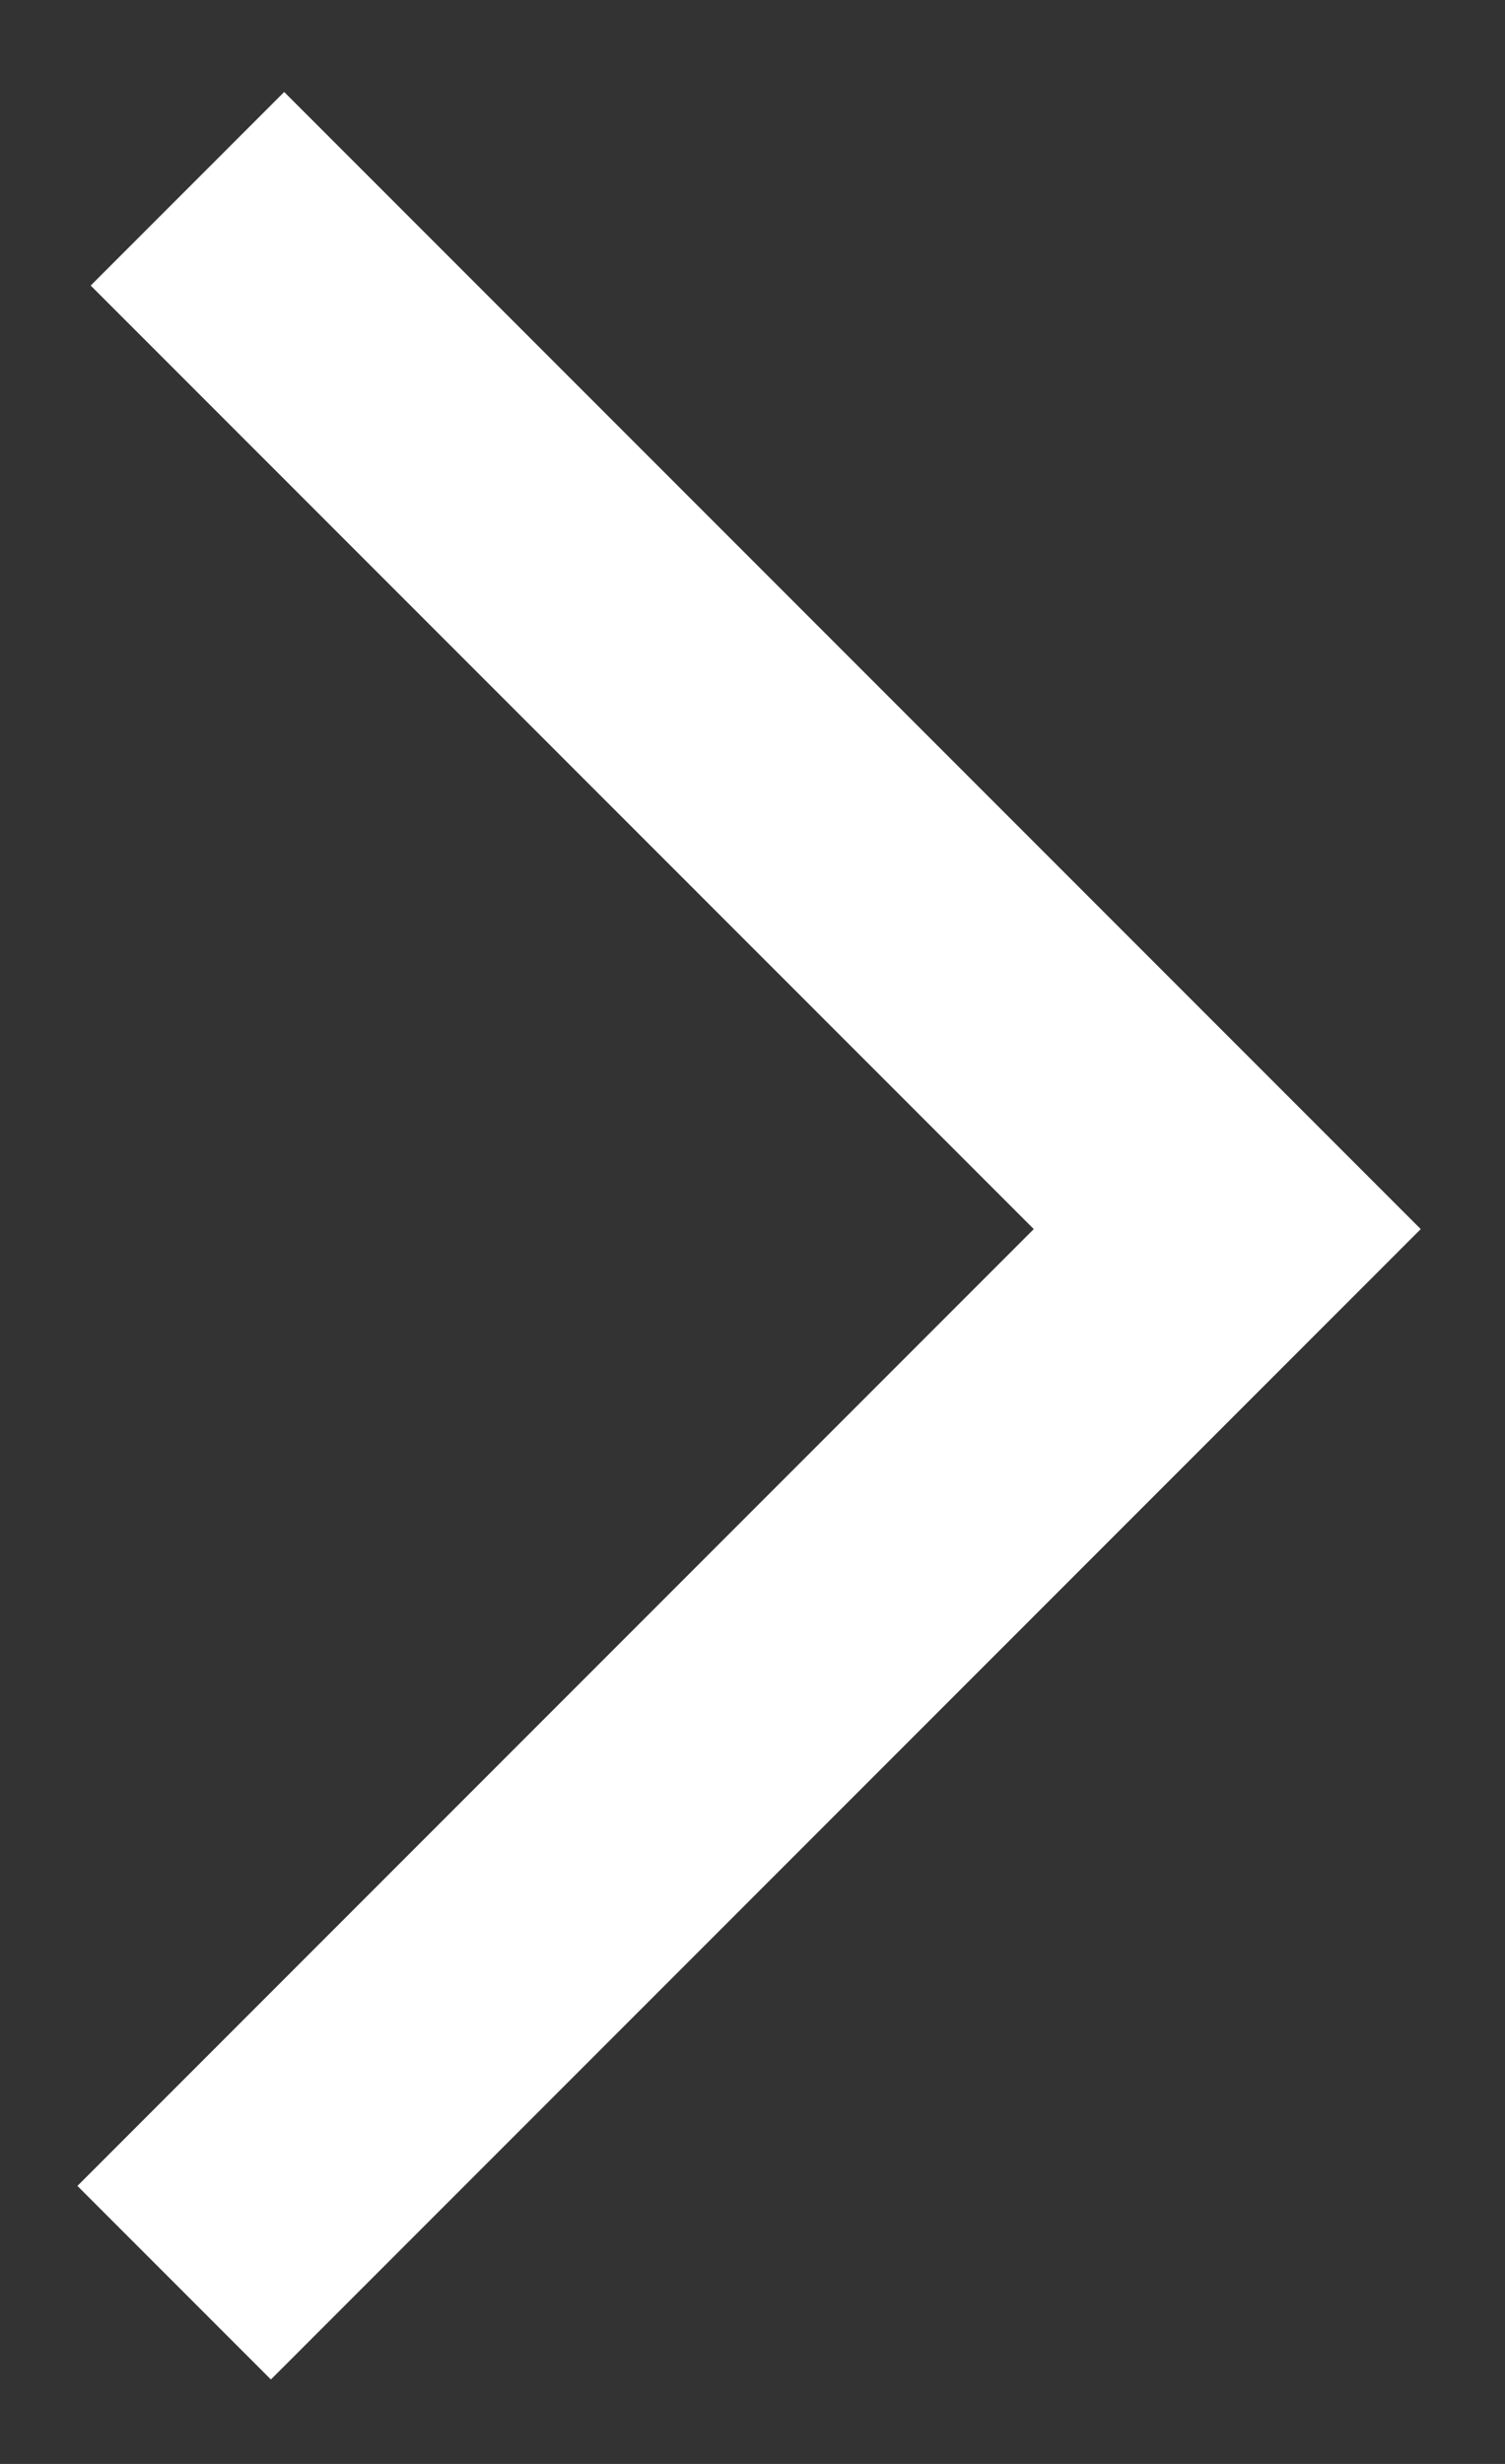 <svg xmlns="http://www.w3.org/2000/svg" width="11" height="18" viewBox="0 0 11 18">
  <rect x="0" y="0" width="11" height="18" fill="#333333" stroke="none"/>
  <polyline fill="none" stroke="#ffffff" stroke-width="2" points=".324 .273 8.021 7.97 15.621 .37" transform="rotate(-90 9 8)"/>
</svg>